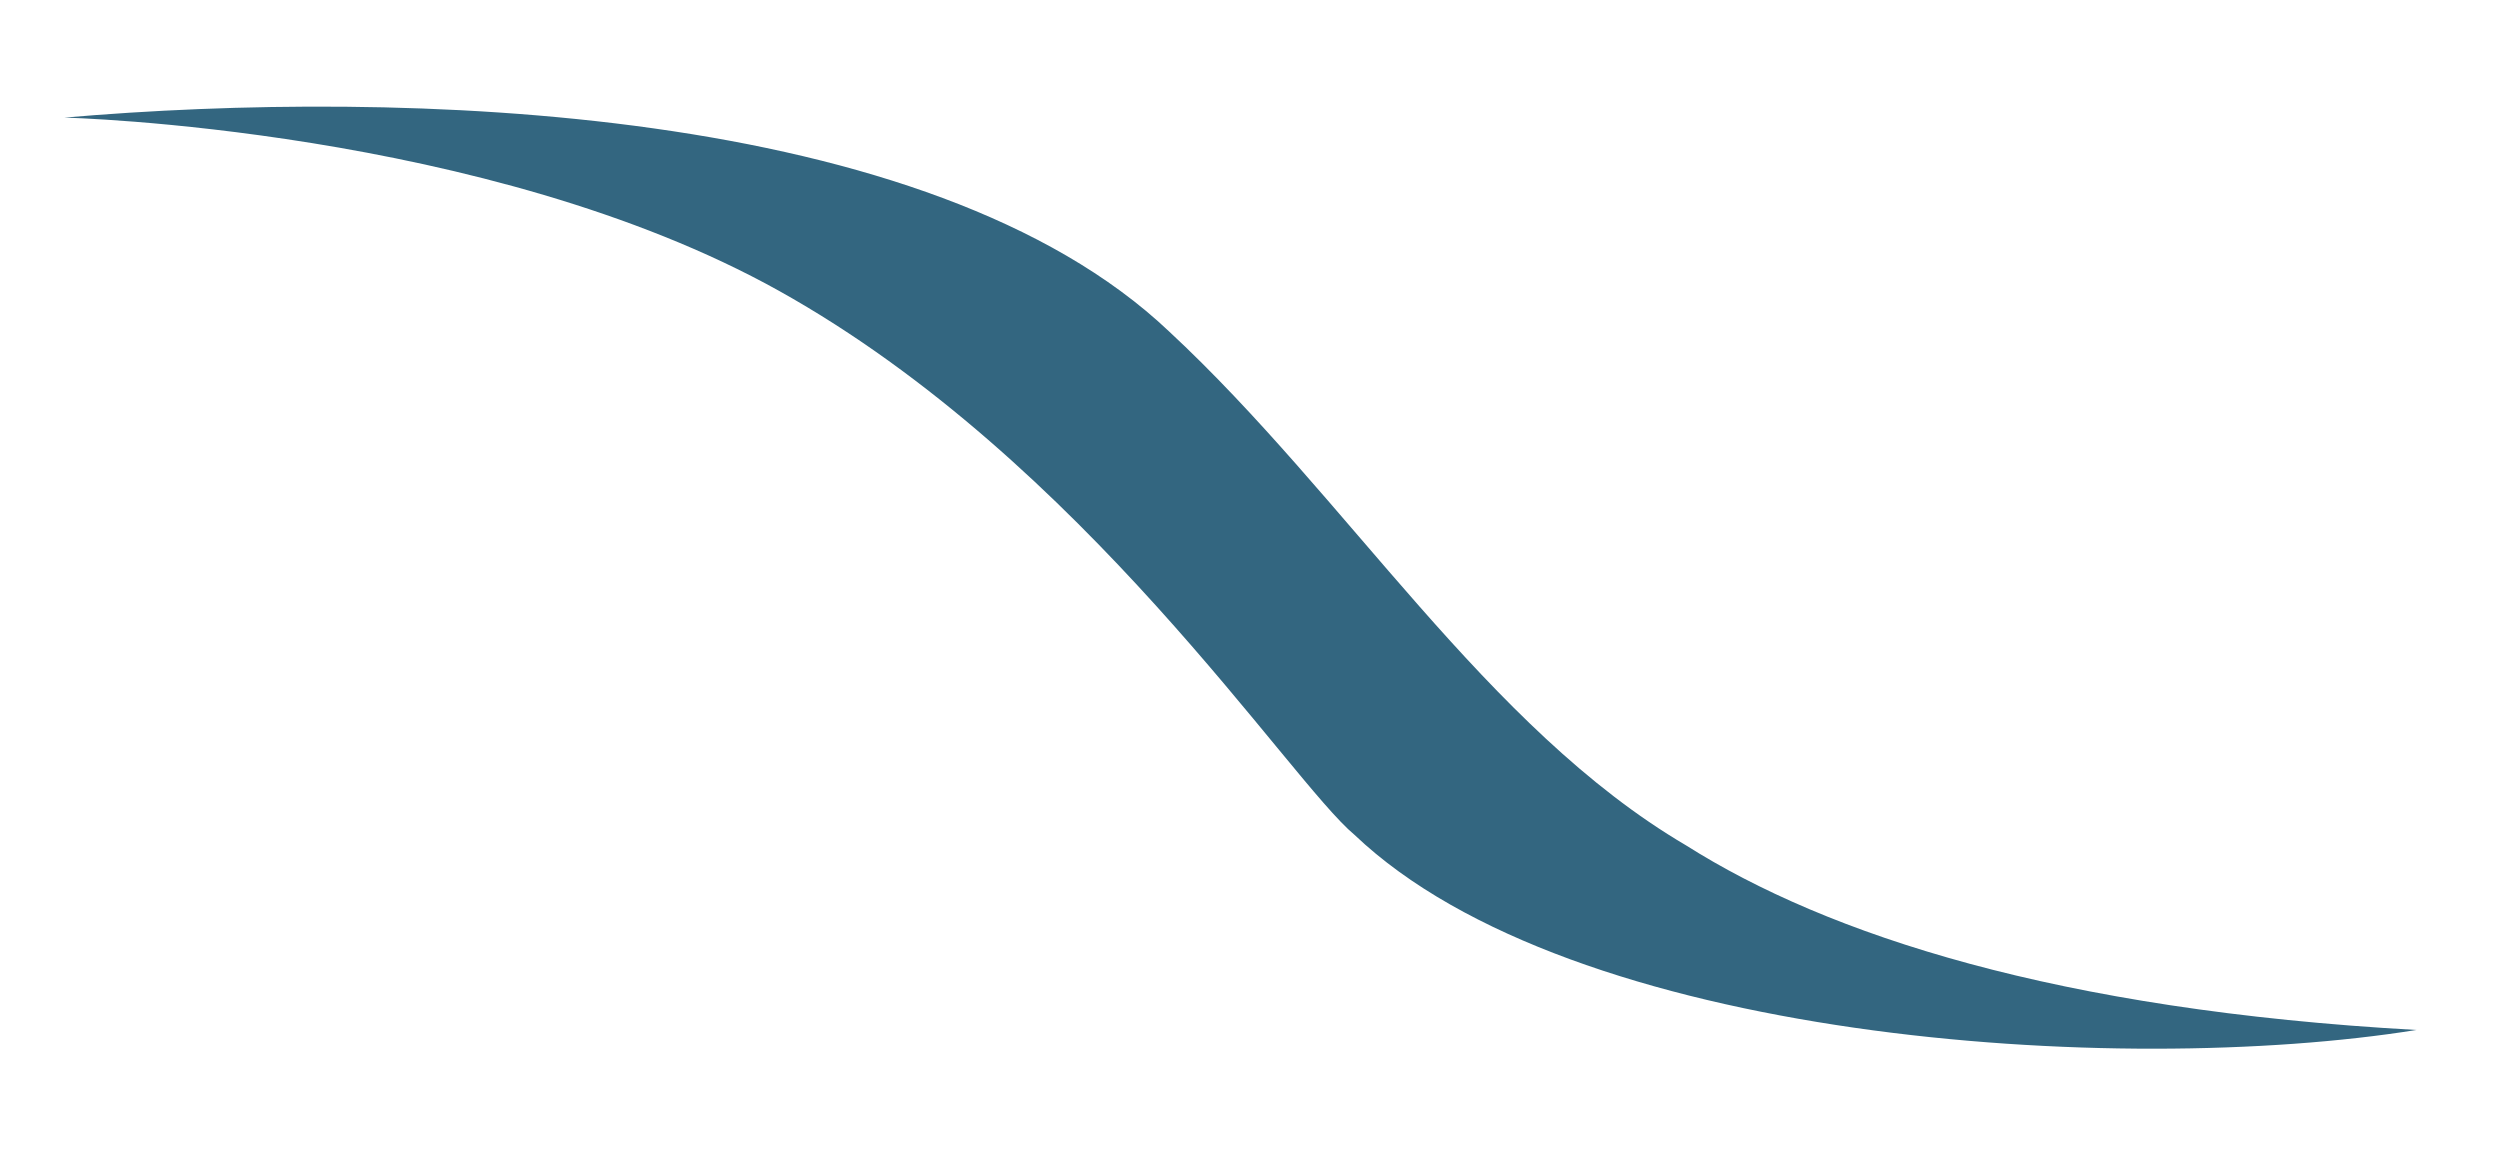 <svg viewBox="0 0 1499.38 699.13" xmlns="http://www.w3.org/2000/svg" data-name="Warstwa 1" id="Warstwa_1">
  <defs>
    <style>
      .cls-1 {
        fill: #336680;
      }
    </style>
  </defs>
  <path d="M38.57,70.53c202.78-17.51,518.84-7.99,662.51,128.18,106.91,99.3,190.28,237.87,310.09,308.28,84.92,53.73,222.8,98.77,438.09,110.74-179.47,28.7-506.82,6.77-636.82-116.96-39.46-32.79-162.49-224.41-345.19-326.31C291.86,76.67,38.57,70.53,38.57,70.53Z" class="cls-1"></path>
</svg>
